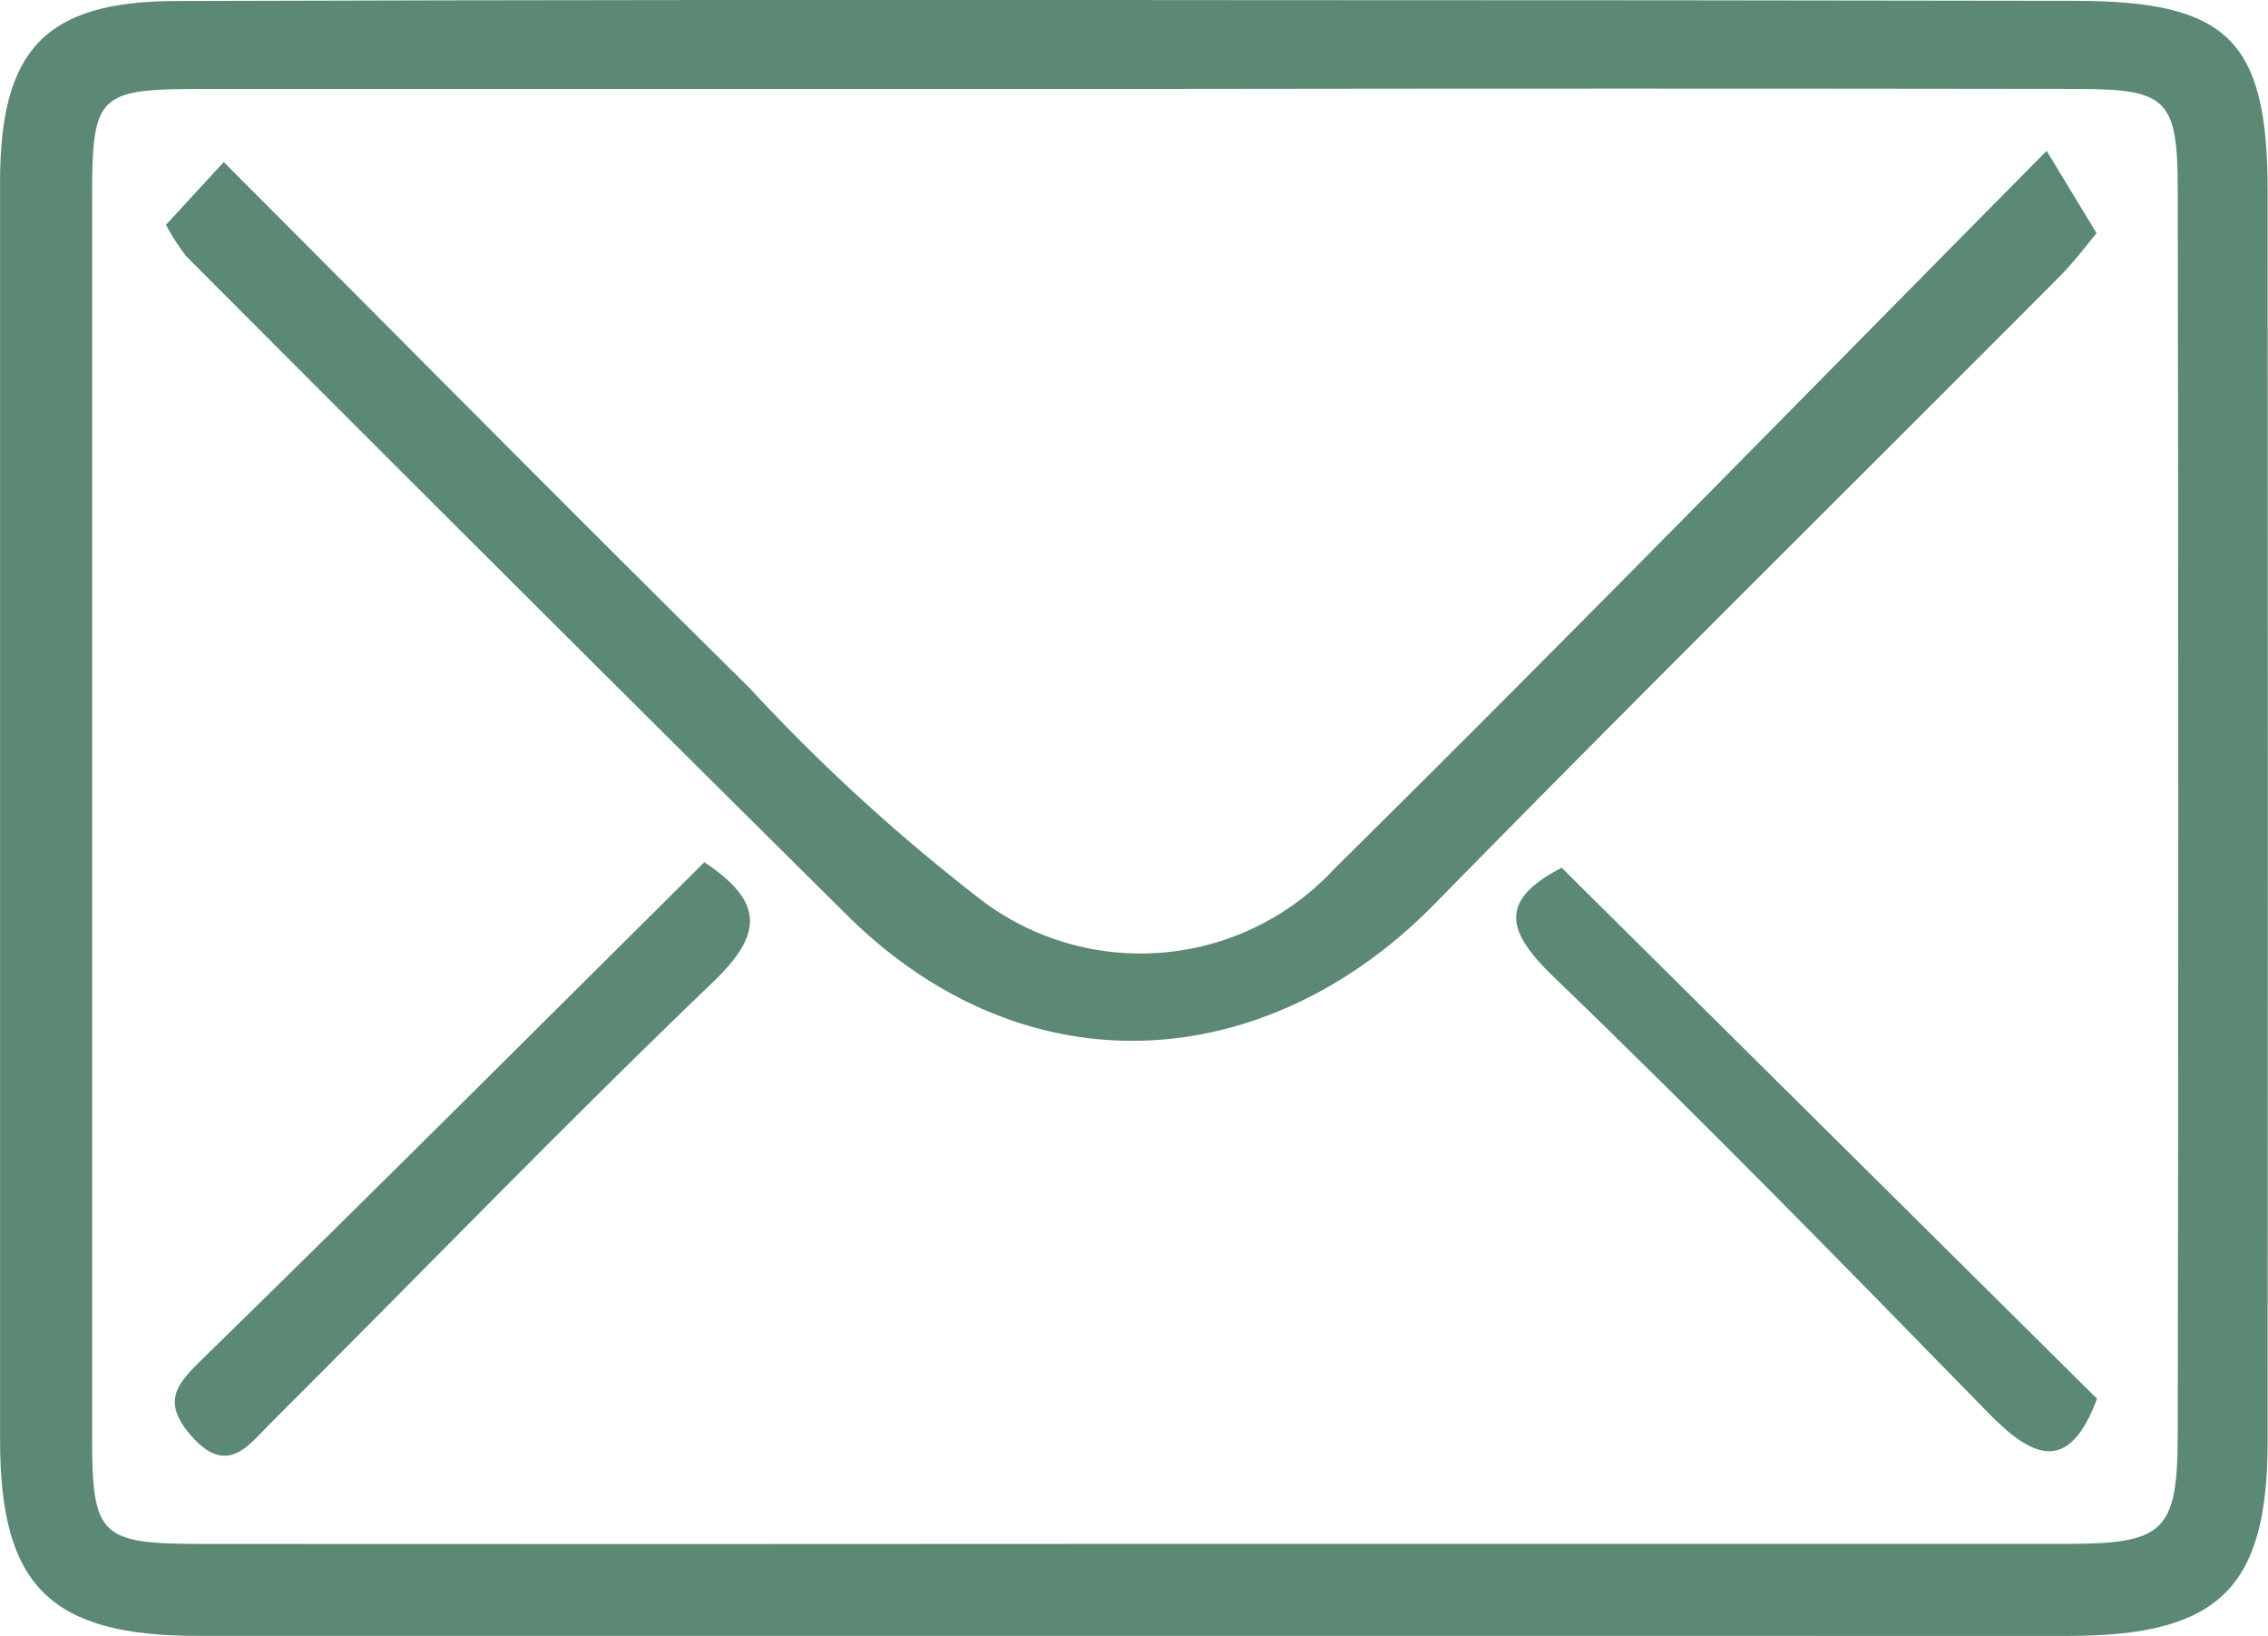 <svg xmlns="http://www.w3.org/2000/svg" width="38.145" height="27.509" viewBox="0 0 38.145 27.509">
    <defs>
        <style>
            .cls-1{fill:#5b8974}
        </style>
    </defs>
    <g id="Gruppe_241" data-name="Gruppe 241">
        <path id="Pfad_67" d="M85.42 61.393H69.683c-2.477 0-3.321-.843-3.321-3.291V36.947c0-2.232.764-3.039 2.958-3.045q9.093-.027 18.188-.015 6.888 0 13.774.012c2.556.006 3.217.671 3.218 3.195q.006 10.511 0 21.025c0 2.473-.82 3.273-3.348 3.275q-7.864.001-15.732-.001zm.074-1.547h15.616c1.649 0 1.876-.2 1.878-1.843q.018-10.453 0-20.907c0-1.555-.177-1.713-1.7-1.716q-7.6-.011-15.2 0H69.827c-1.837 0-1.916.075-1.917 1.865v20.78c0 1.694.125 1.821 1.847 1.822q7.863.005 15.737-.001z" class="cls-1" data-name="Pfad 67" transform="translate(-66.361 -33.885)"/>
        <path id="Pfad_68" d="M68.957 37.486l.971-1.055c2.971 2.975 5.885 5.923 8.834 8.835a31.513 31.513 0 0 0 3.97 3.622 4.442 4.442 0 0 0 5.881-.579c3.948-3.9 7.823-7.873 11.974-12.066l.84 1.385c-.147.173-.37.474-.63.736-3.5 3.513-7.031 7-10.5 10.539-2.822 2.88-6.861 3.192-9.889.189q-5.57-5.521-11.108-11.074a3.453 3.453 0 0 1-.343-.532z" class="cls-1" data-name="Pfad 68" transform="translate(-66.165 -33.706)"/>
        <path id="Pfad_69" d="M78 47.364c1.008.667.987 1.208.15 2.011-2.527 2.423-4.959 4.945-7.439 7.415-.374.373-.735.917-1.346.213-.51-.588-.225-.878.226-1.317 2.82-2.752 5.609-5.543 8.409-8.322z" class="cls-1" data-name="Pfad 69" transform="translate(-66.154 -32.865)"/>
        <path id="Pfad_70" d="M90.833 47.45l9.005 8.93c-.466 1.241-1.056 1.029-1.821.246-2.417-2.475-4.837-4.951-7.329-7.351-.813-.782-.888-1.289.145-1.825z" class="cls-1" data-name="Pfad 70" transform="translate(-64.568 -32.859)"/>
    </g>
</svg>
